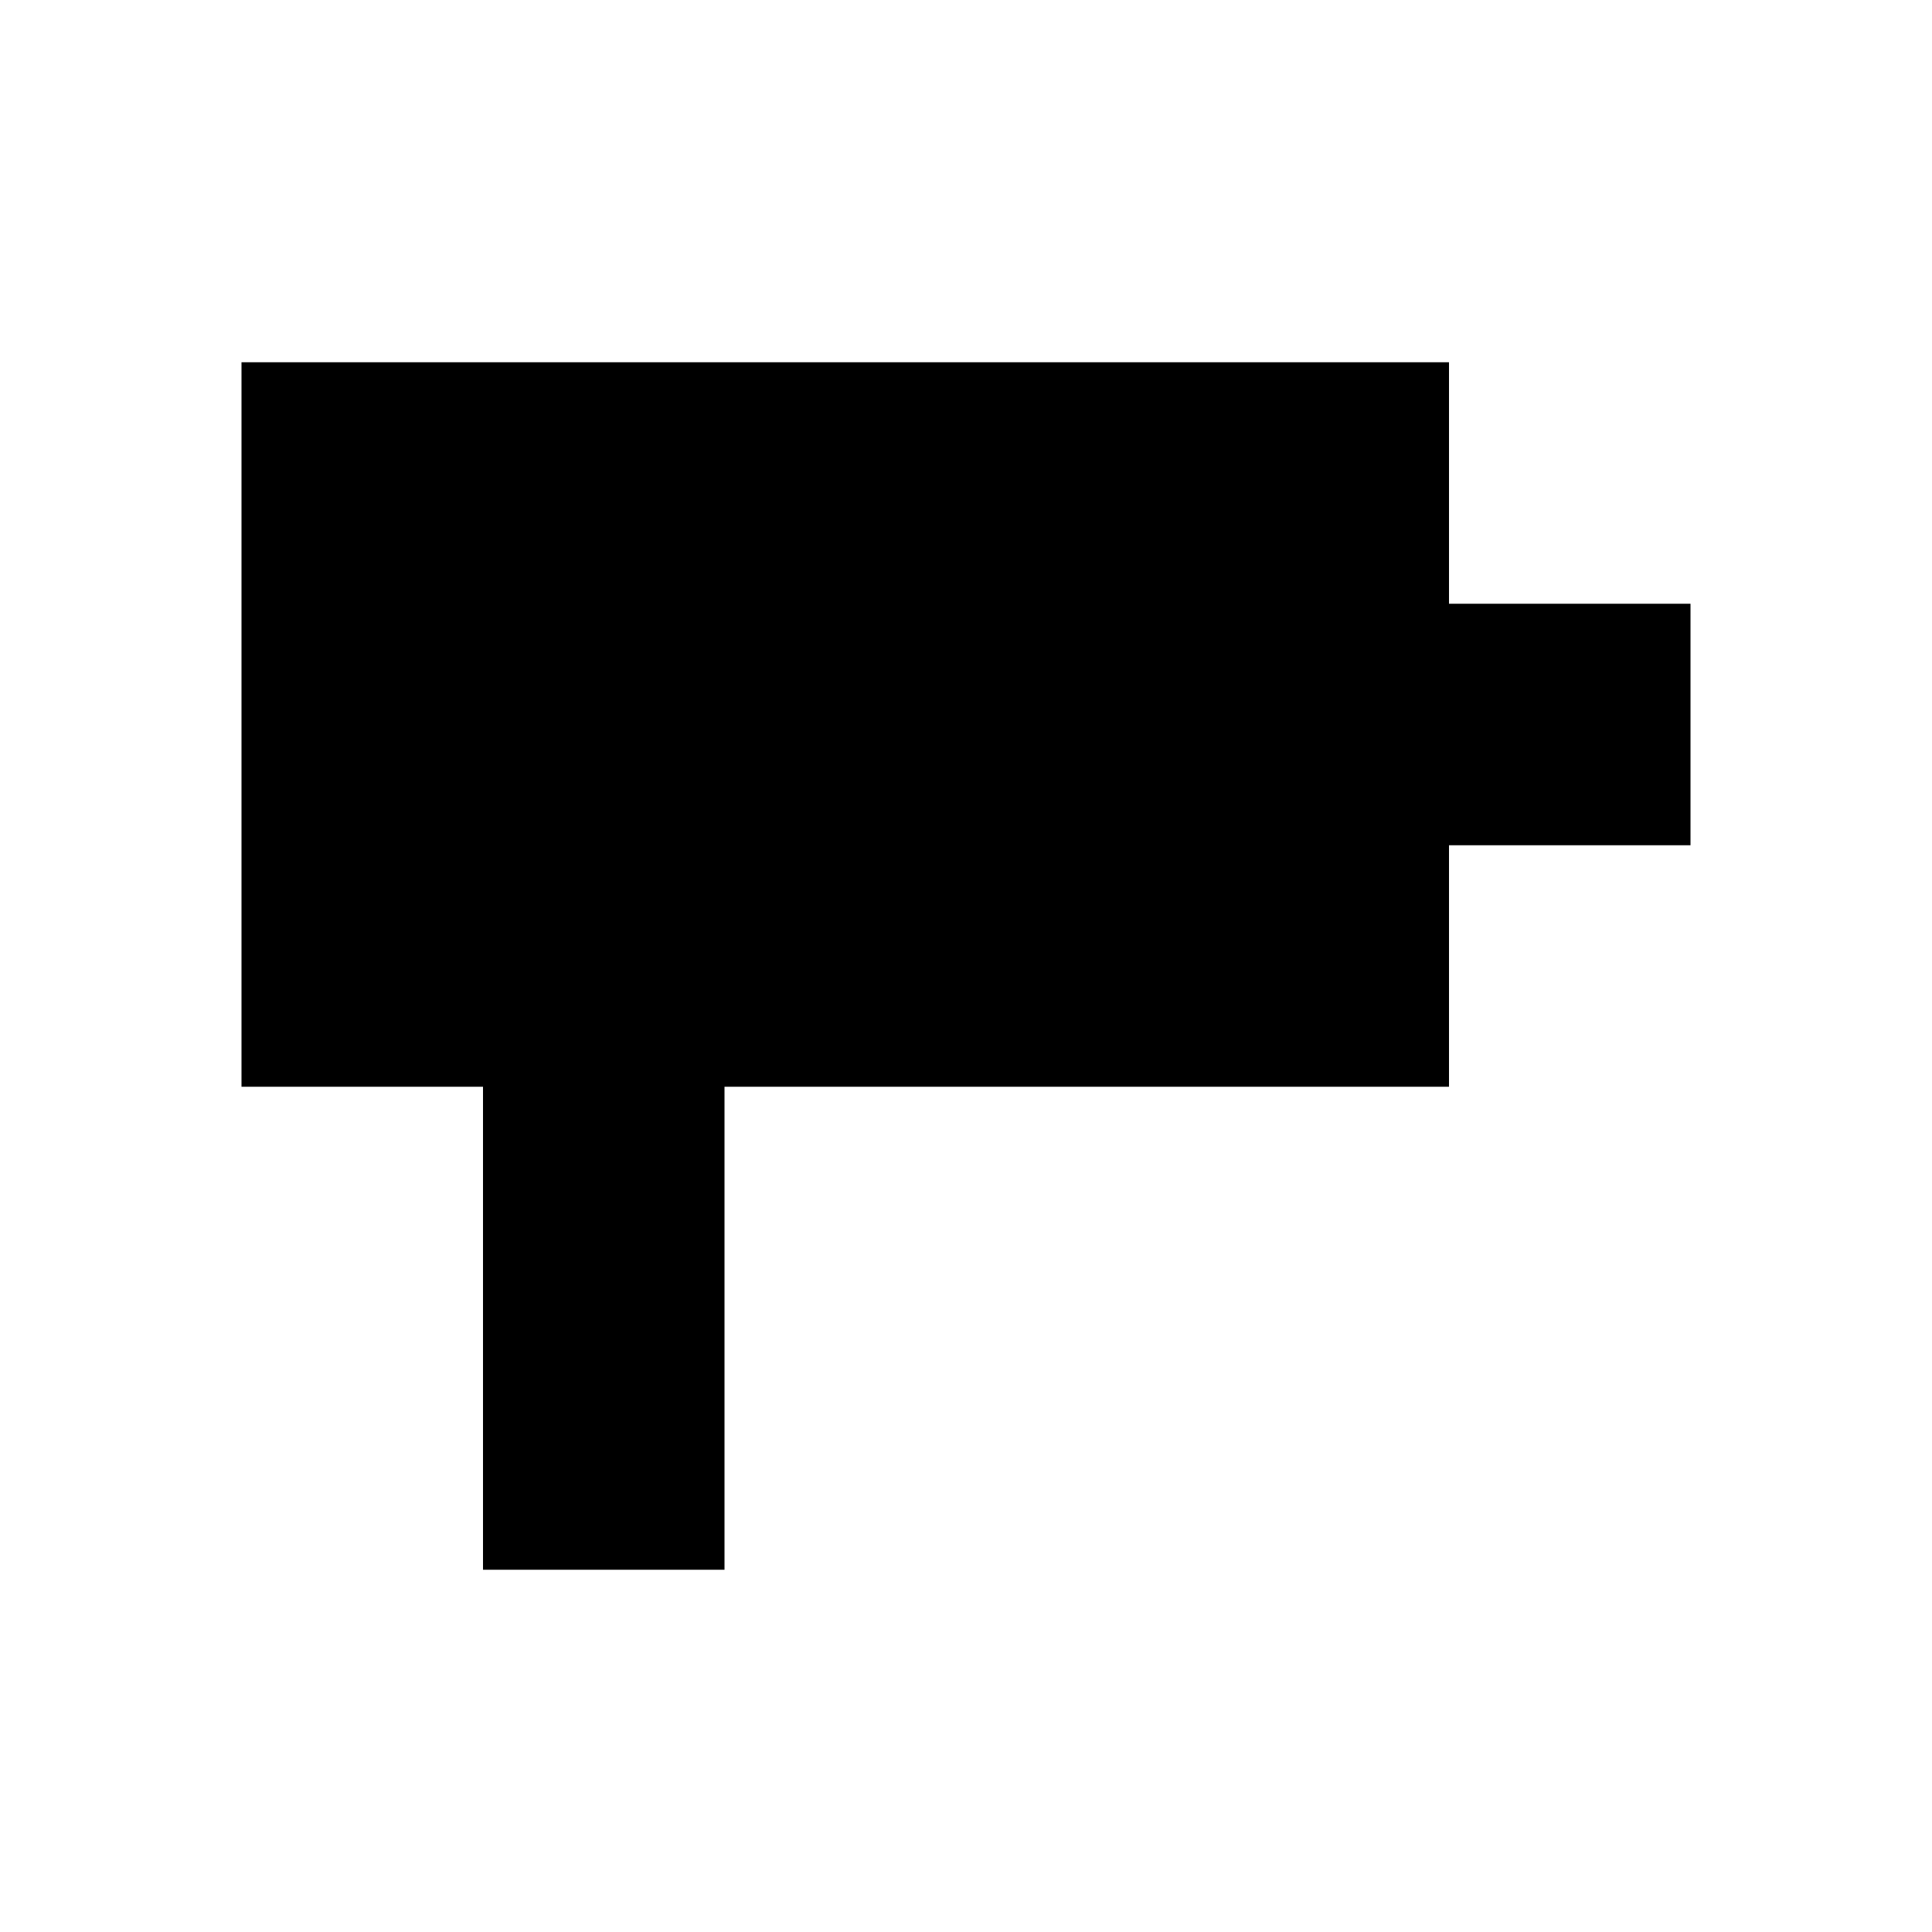 <?xml version="1.0" encoding="utf-8"?>
<!-- Uploaded to: SVG Repo, www.svgrepo.com, Generator: SVG Repo Mixer Tools -->
<svg fill="#000000" width="800px" height="800px" viewBox="0 0 32 32" version="1.1" xmlns="http://www.w3.org/2000/svg">
<title>drill</title>
<path d="M28 10v4h-4v4h-12v8h-4v-8h-4v-12h20v4h4z"></path>
</svg>